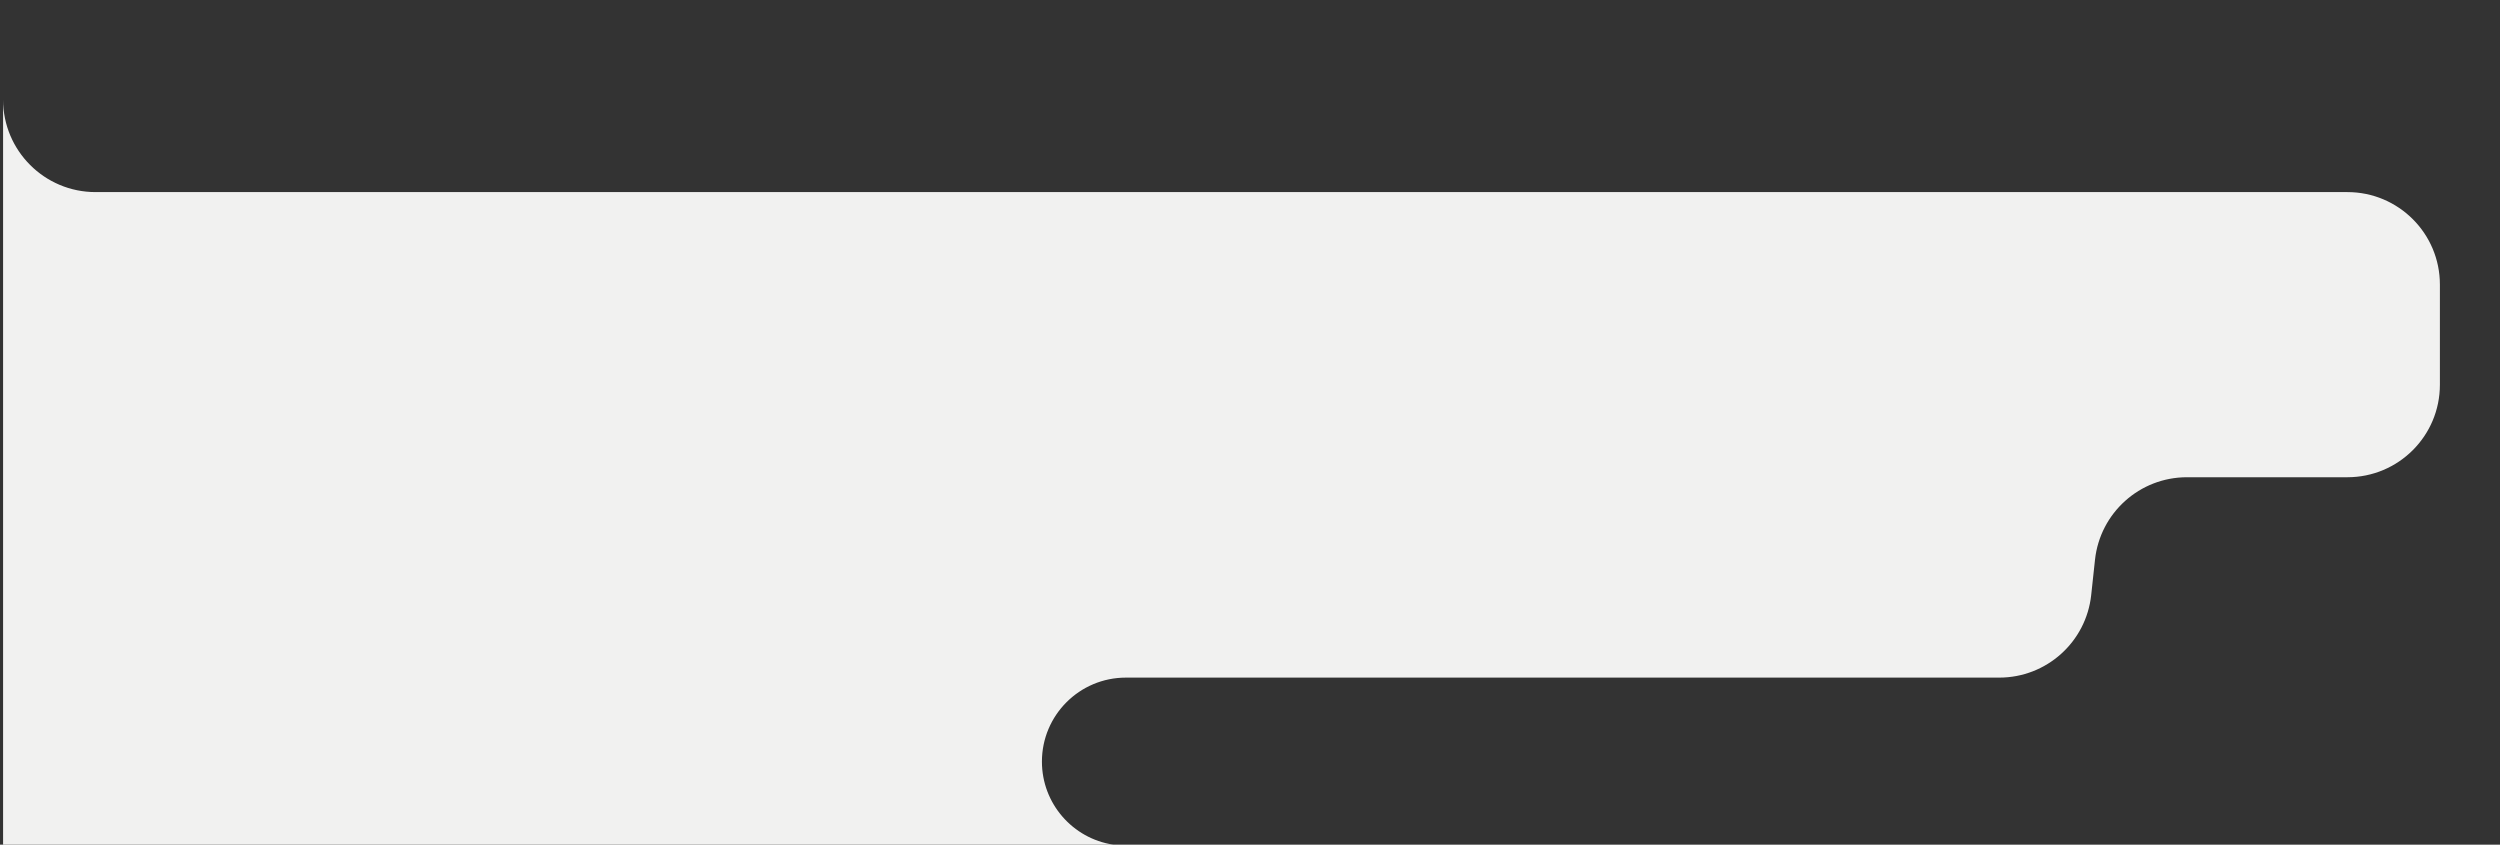 <?xml version="1.0" encoding="UTF-8"?> <svg xmlns="http://www.w3.org/2000/svg" width="811" height="274" viewBox="0 0 811 274" fill="none"><rect x="0" y="0" width="811" height="274" fill="#333333" stroke="none"/> <g clip-path="url(#clip0_437_44)"> <path fill-rule="evenodd" clip-rule="evenodd" d="M31 -300C14.432 -300 1 -286.569 1 -270V0H814V274H361.088C348.014 271.996 338 260.7 338 247.066C338 232.016 350.2 219.816 365.25 219.816H648.558C663.883 219.816 676.744 208.265 678.385 193.028L679.615 181.604C681.256 166.367 694.117 154.816 709.442 154.816H761.5C778.068 154.816 791.5 141.385 791.5 124.816V92.316C791.5 75.747 778.068 62.316 761.5 62.316H31C14.432 62.316 1 48.885 1 32.316V274H361.088C362.445 274.208 363.835 274.316 365.25 274.316H1331C1347.57 274.316 1361 260.885 1361 244.316V183.5V82V-270C1361 -286.569 1347.57 -300 1331 -300H571C554.432 -300 541 -313.431 541 -330V-372H139V-330C139 -313.431 125.568 -300 109 -300H31Z" fill="#F1F1F0"></path> </g> <defs> <clipPath id="clip0_437_44"> <rect width="811" height="274" fill="white"></rect> </clipPath> </defs> </svg> 